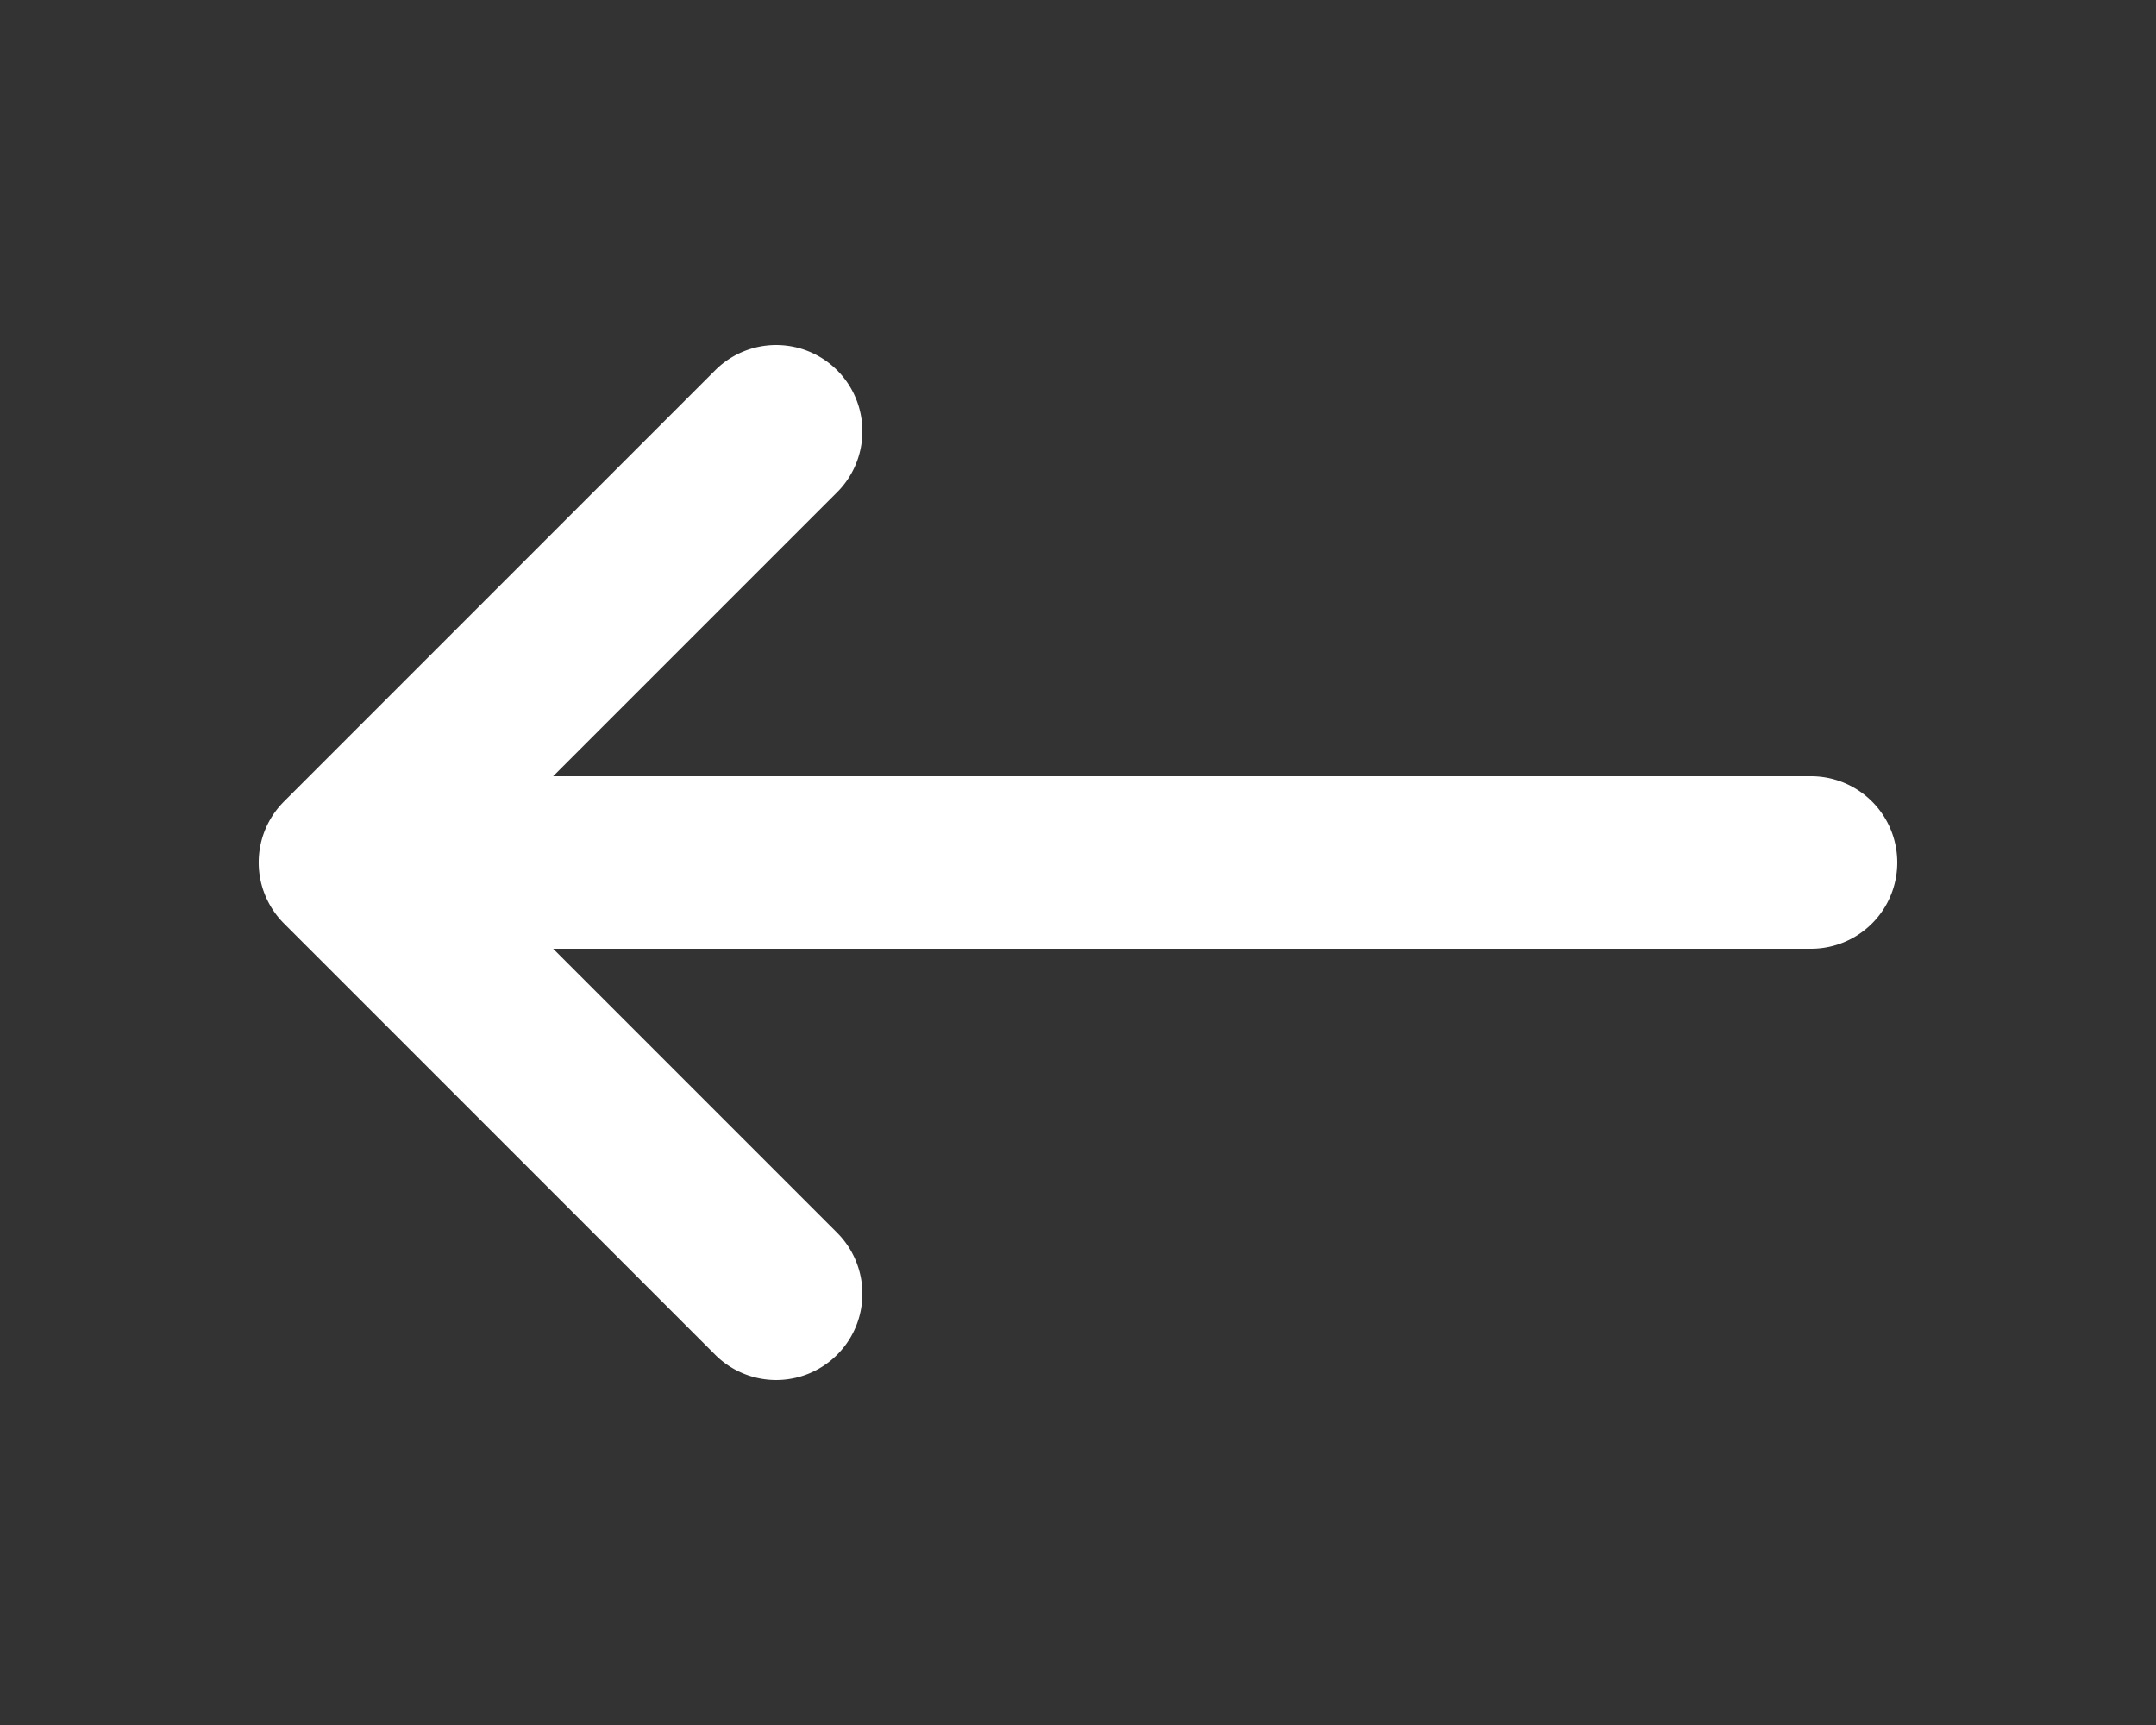 <svg xmlns="http://www.w3.org/2000/svg" xmlns:xlink="http://www.w3.org/1999/xlink" width="25" height="20" viewBox="0 0 25 20">
    <rect x="0" y="0" width="25" height="20" fill="#333333" stroke="none"/>
    <defs>
        <path id="a" d="M16.707 4.293a.999.999 0 1 0-1.414 1.414L18.586 9H4a1 1 0 1 0 0 2h14.586l-3.293 3.293a.999.999 0 1 0 1.414 1.414l5-5a.999.999 0 0 0 0-1.414l-5-5z"/>
    </defs>
    <g fill="none" fill-rule="evenodd">
        <mask id="b" fill="#fff">
            <use xlink:href="#a"/>
        </mask>
        <use fill="#fff" transform="matrix(-1 0 0 1 25 0)" xlink:href="#a"/> 
    </g>
</svg>
